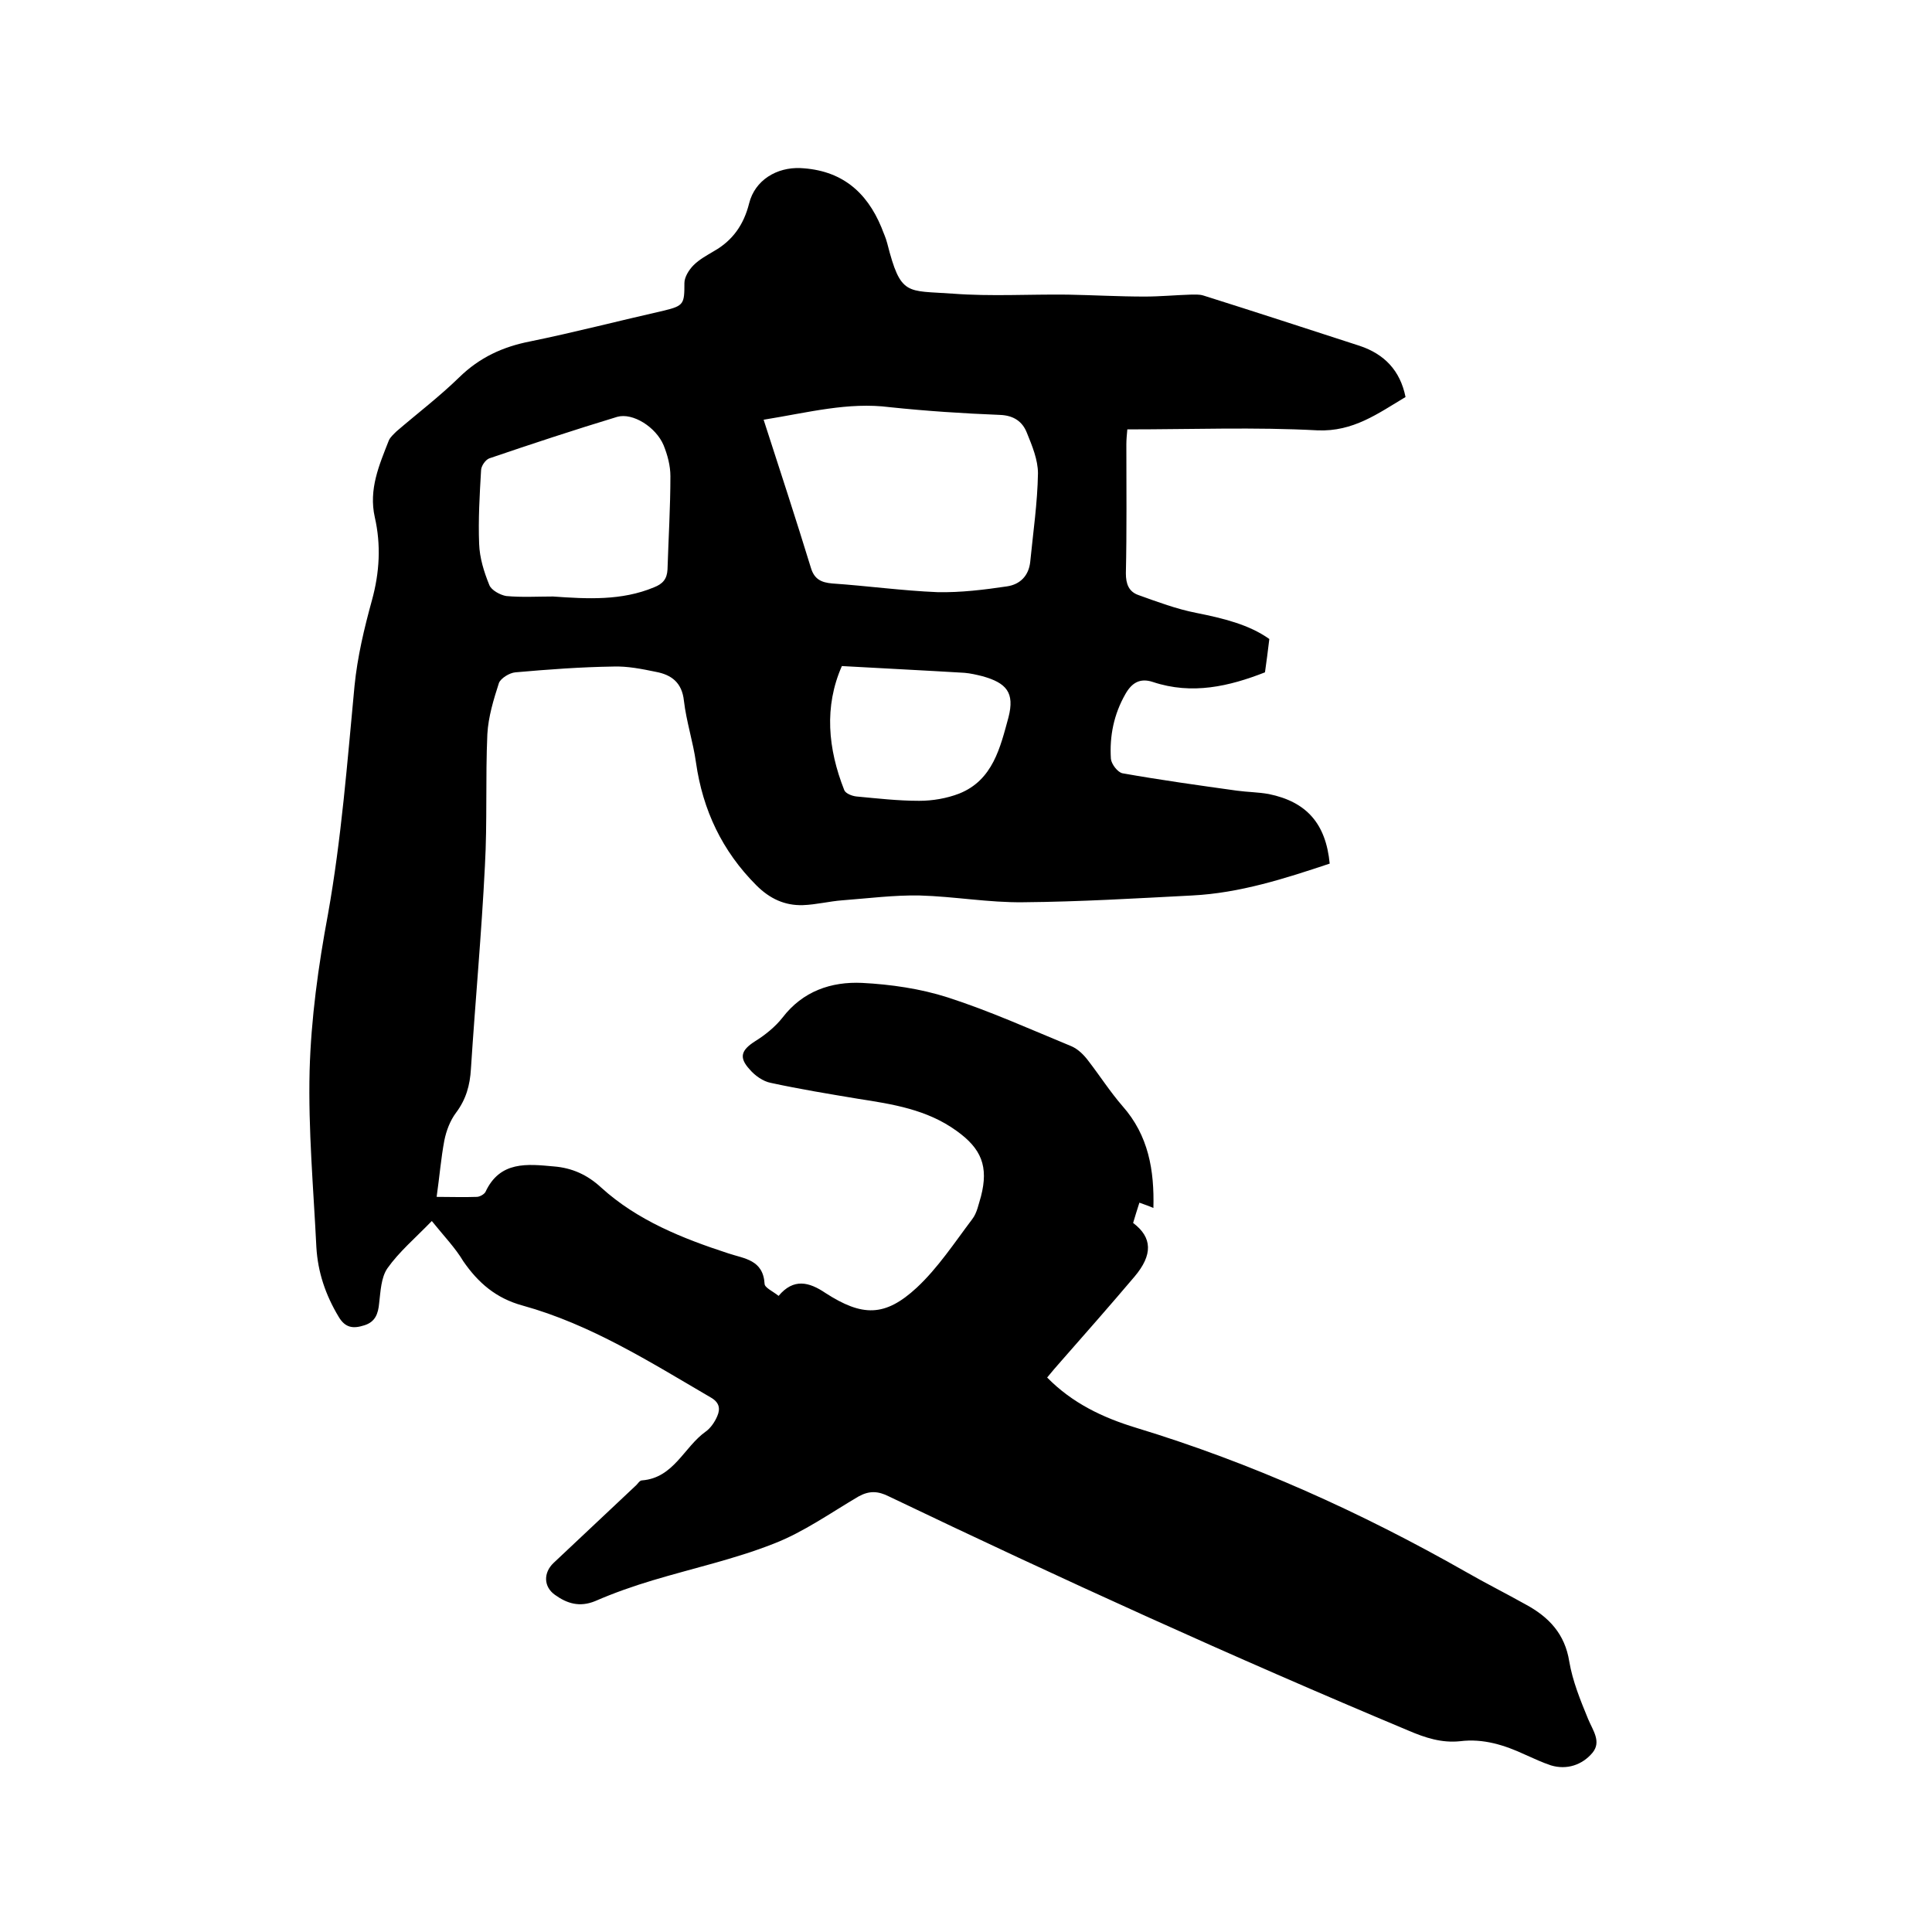 <svg enable-background="new 0 0 400 400" viewBox="0 0 400 400" xmlns="http://www.w3.org/2000/svg"><path d="m89.4 252.8c-3.5 3.6-6.8 6.4-9.2 9.8-1.3 1.9-1.4 4.7-1.7 7.2-.2 2.2-.8 3.9-3.1 4.6-2.2.7-3.9.6-5.3-1.8-2.7-4.5-4.3-9.2-4.6-14.4-.6-12.2-1.7-24.3-1.4-36.5.3-10.8 1.8-21.7 3.8-32.4 2.8-15.7 4-31.5 5.5-47.3.6-6 2-11.9 3.6-17.7s1.9-11.5.6-17.2c-1.3-5.8.9-10.8 2.9-15.9.3-.7 1-1.3 1.6-1.9 4.3-3.7 8.9-7.2 13-11.2 4.2-4.1 9-6.3 14.6-7.4 9.3-1.9 18.5-4.3 27.8-6.4 4.1-1 4.2-1.4 4.2-5.7 0-1.2.9-2.7 1.9-3.7 1.2-1.2 2.7-2 4.2-2.9 3.9-2.2 6.2-5.5 7.3-9.9 1.2-4.8 5.7-7.5 10.6-7.3 8.4.4 13.7 4.8 16.8 12.3.4 1.1.9 2.1 1.2 3.3 2.8 11 4 9.7 13.6 10.4 7.9.6 15.8.1 23.8.2 5.3.1 10.6.4 15.9.4 3.1 0 6.3-.3 9.4-.4.9 0 1.9-.1 2.8.2 10.8 3.4 21.5 6.9 32.3 10.4 5.1 1.7 8.4 5.1 9.5 10.6-5.7 3.4-10.8 7.2-18.2 6.9-13-.7-26-.2-39.4-.2-.1 1.1-.2 2.1-.2 3.1 0 8.9.1 17.8-.1 26.7 0 2.2.6 3.8 2.6 4.5 3.9 1.4 7.9 2.9 12 3.7 5.5 1.1 10.9 2.4 15.1 5.4-.3 2.6-.6 4.7-.9 6.9-7.4 2.9-15.1 4.7-23.2 2-2.7-.9-4.4.2-5.7 2.5-2.4 4.2-3.3 8.7-3 13.4.1 1.1 1.4 2.8 2.4 3 7.9 1.4 15.8 2.5 23.7 3.6 2.2.3 4.4.3 6.6.7 7.8 1.6 11.8 6.1 12.6 14.4-9.3 3.1-18.6 6.1-28.5 6.6-11.6.6-23.2 1.3-34.9 1.4-7.2.1-14.3-1.2-21.5-1.4-5.3-.1-10.7.6-16 1-2.7.2-5.4.9-8.2 1-3.7.1-6.8-1.3-9.6-4.1-7.1-7.1-11.1-15.6-12.5-25.4-.6-4.3-2-8.5-2.5-12.8-.4-3.8-2.6-5.4-5.8-6-2.9-.6-5.9-1.2-8.8-1.1-6.8.1-13.5.6-20.3 1.2-1.2.1-3 1.2-3.4 2.2-1.1 3.4-2.2 7-2.4 10.6-.4 9.1 0 18.2-.5 27.2-.7 14.1-2 28.1-2.9 42.1-.2 3.4-1 6.3-3.1 9.1-1.2 1.6-2 3.7-2.4 5.7-.7 3.7-1 7.5-1.6 11.7 2.9 0 5.6.1 8.3 0 .6 0 1.5-.5 1.8-1 3-6.5 8.7-5.8 14.2-5.3 3.7.3 6.9 1.7 9.8 4.4 7.5 6.8 16.8 10.5 26.3 13.6 3.3 1.1 7.2 1.3 7.5 6.3 0 .8 1.8 1.6 2.9 2.5 3.1-3.7 6.3-2.9 9.7-.6 7.6 4.9 12.3 5 18.9-1.1 4.4-4.1 7.8-9.3 11.5-14.2 1-1.3 1.3-3.1 1.8-4.7 1.6-6.2.1-9.9-5.1-13.6-6.1-4.4-13.2-5.5-20.3-6.6-6-1-12.1-2-18.1-3.3-1.6-.3-3.3-1.5-4.4-2.8-2.3-2.5-1.7-4 1.1-5.8 2.1-1.3 4.2-3 5.7-4.9 4.2-5.5 10.1-7.5 16.5-7.2 5.9.3 12.1 1.2 17.7 3 8.7 2.8 17.1 6.6 25.6 10.1 1.4.6 2.6 1.8 3.5 3 2.4 3.1 4.5 6.4 7.1 9.4 5.4 6.1 6.6 13.3 6.4 21.1-.9-.4-1.8-.7-2.9-1.1-.5 1.5-.9 2.9-1.3 4.2 4 3 4.1 6.6.3 11.1-5 5.9-10.1 11.7-15.2 17.5-1 1.1-1.9 2.2-2.9 3.4 5.2 5.3 11.5 8.3 18.4 10.4 24 7.3 46.6 17.5 68.4 29.9 4 2.3 8.2 4.4 12.3 6.7 4.8 2.6 8.1 6.1 9 11.8.7 4.1 2.3 8 3.9 11.9 1 2.4 2.8 4.7.9 7-2.1 2.5-5.3 3.6-8.6 2.6-1.8-.6-3.5-1.4-5.3-2.2-4.3-2-8.7-3.4-13.5-2.8-3.8.4-7.2-.7-10.7-2.2-36.3-15.2-72.1-31.5-107.6-48.5-2.2-1.1-4-1.2-6.2 0-5.8 3.4-11.4 7.4-17.6 9.8-8.1 3.2-16.8 5.1-25.1 7.6-4 1.2-8 2.6-11.9 4.3-3.2 1.3-5.8.5-8.3-1.3-2.4-1.7-2.4-4.6-.3-6.6 5.6-5.3 11.3-10.6 16.9-15.9.5-.4.9-1.2 1.4-1.2 6.6-.5 8.7-6.9 13.2-10.1 1-.7 1.9-2 2.4-3.2.7-1.6.4-2.9-1.4-3.9-12.5-7.3-24.8-15.1-38.9-19-5.5-1.5-9.2-4.7-12.3-9.2-1.6-2.7-4-5.2-6.5-8.3zm68.7-165.9c3.4 10.5 6.7 20.6 9.8 30.7.7 2.3 2.1 3 4.4 3.2 7.3.5 14.5 1.5 21.8 1.8 4.8.1 9.7-.5 14.4-1.2 2.7-.4 4.5-2.2 4.8-5.1.6-6.1 1.5-12.2 1.6-18.3 0-2.8-1.2-5.7-2.3-8.4-.9-2.3-2.7-3.6-5.6-3.7-7.6-.3-15.2-.8-22.8-1.6-8.6-1.1-16.8 1.1-26.1 2.6zm-43.6 36.6c7.1.5 14.2.9 20.9-1.9 1.8-.7 2.7-1.7 2.8-3.7.2-6.4.6-12.9.6-19.3 0-2.2-.6-4.4-1.4-6.4-1.6-3.8-6.4-6.8-9.6-5.9-8.9 2.7-17.7 5.6-26.5 8.6-.8.3-1.7 1.6-1.7 2.5-.3 5.1-.6 10.2-.4 15.2.1 2.9 1 5.8 2.1 8.5.4 1.1 2.3 2.1 3.5 2.3 3.2.3 6.5.1 9.7.1zm59.8 14.4c-3.7 8.4-2.9 17.1.5 25.7.3.7 1.6 1.2 2.5 1.3 4.3.4 8.6.9 13 .9 2.8 0 5.7-.5 8.3-1.5 7-2.8 8.5-9.6 10.2-15.8 1.3-5.1-.4-7.1-5.4-8.5-1.2-.3-2.5-.6-3.7-.7-8.3-.5-16.5-.9-25.4-1.4z"/></svg>